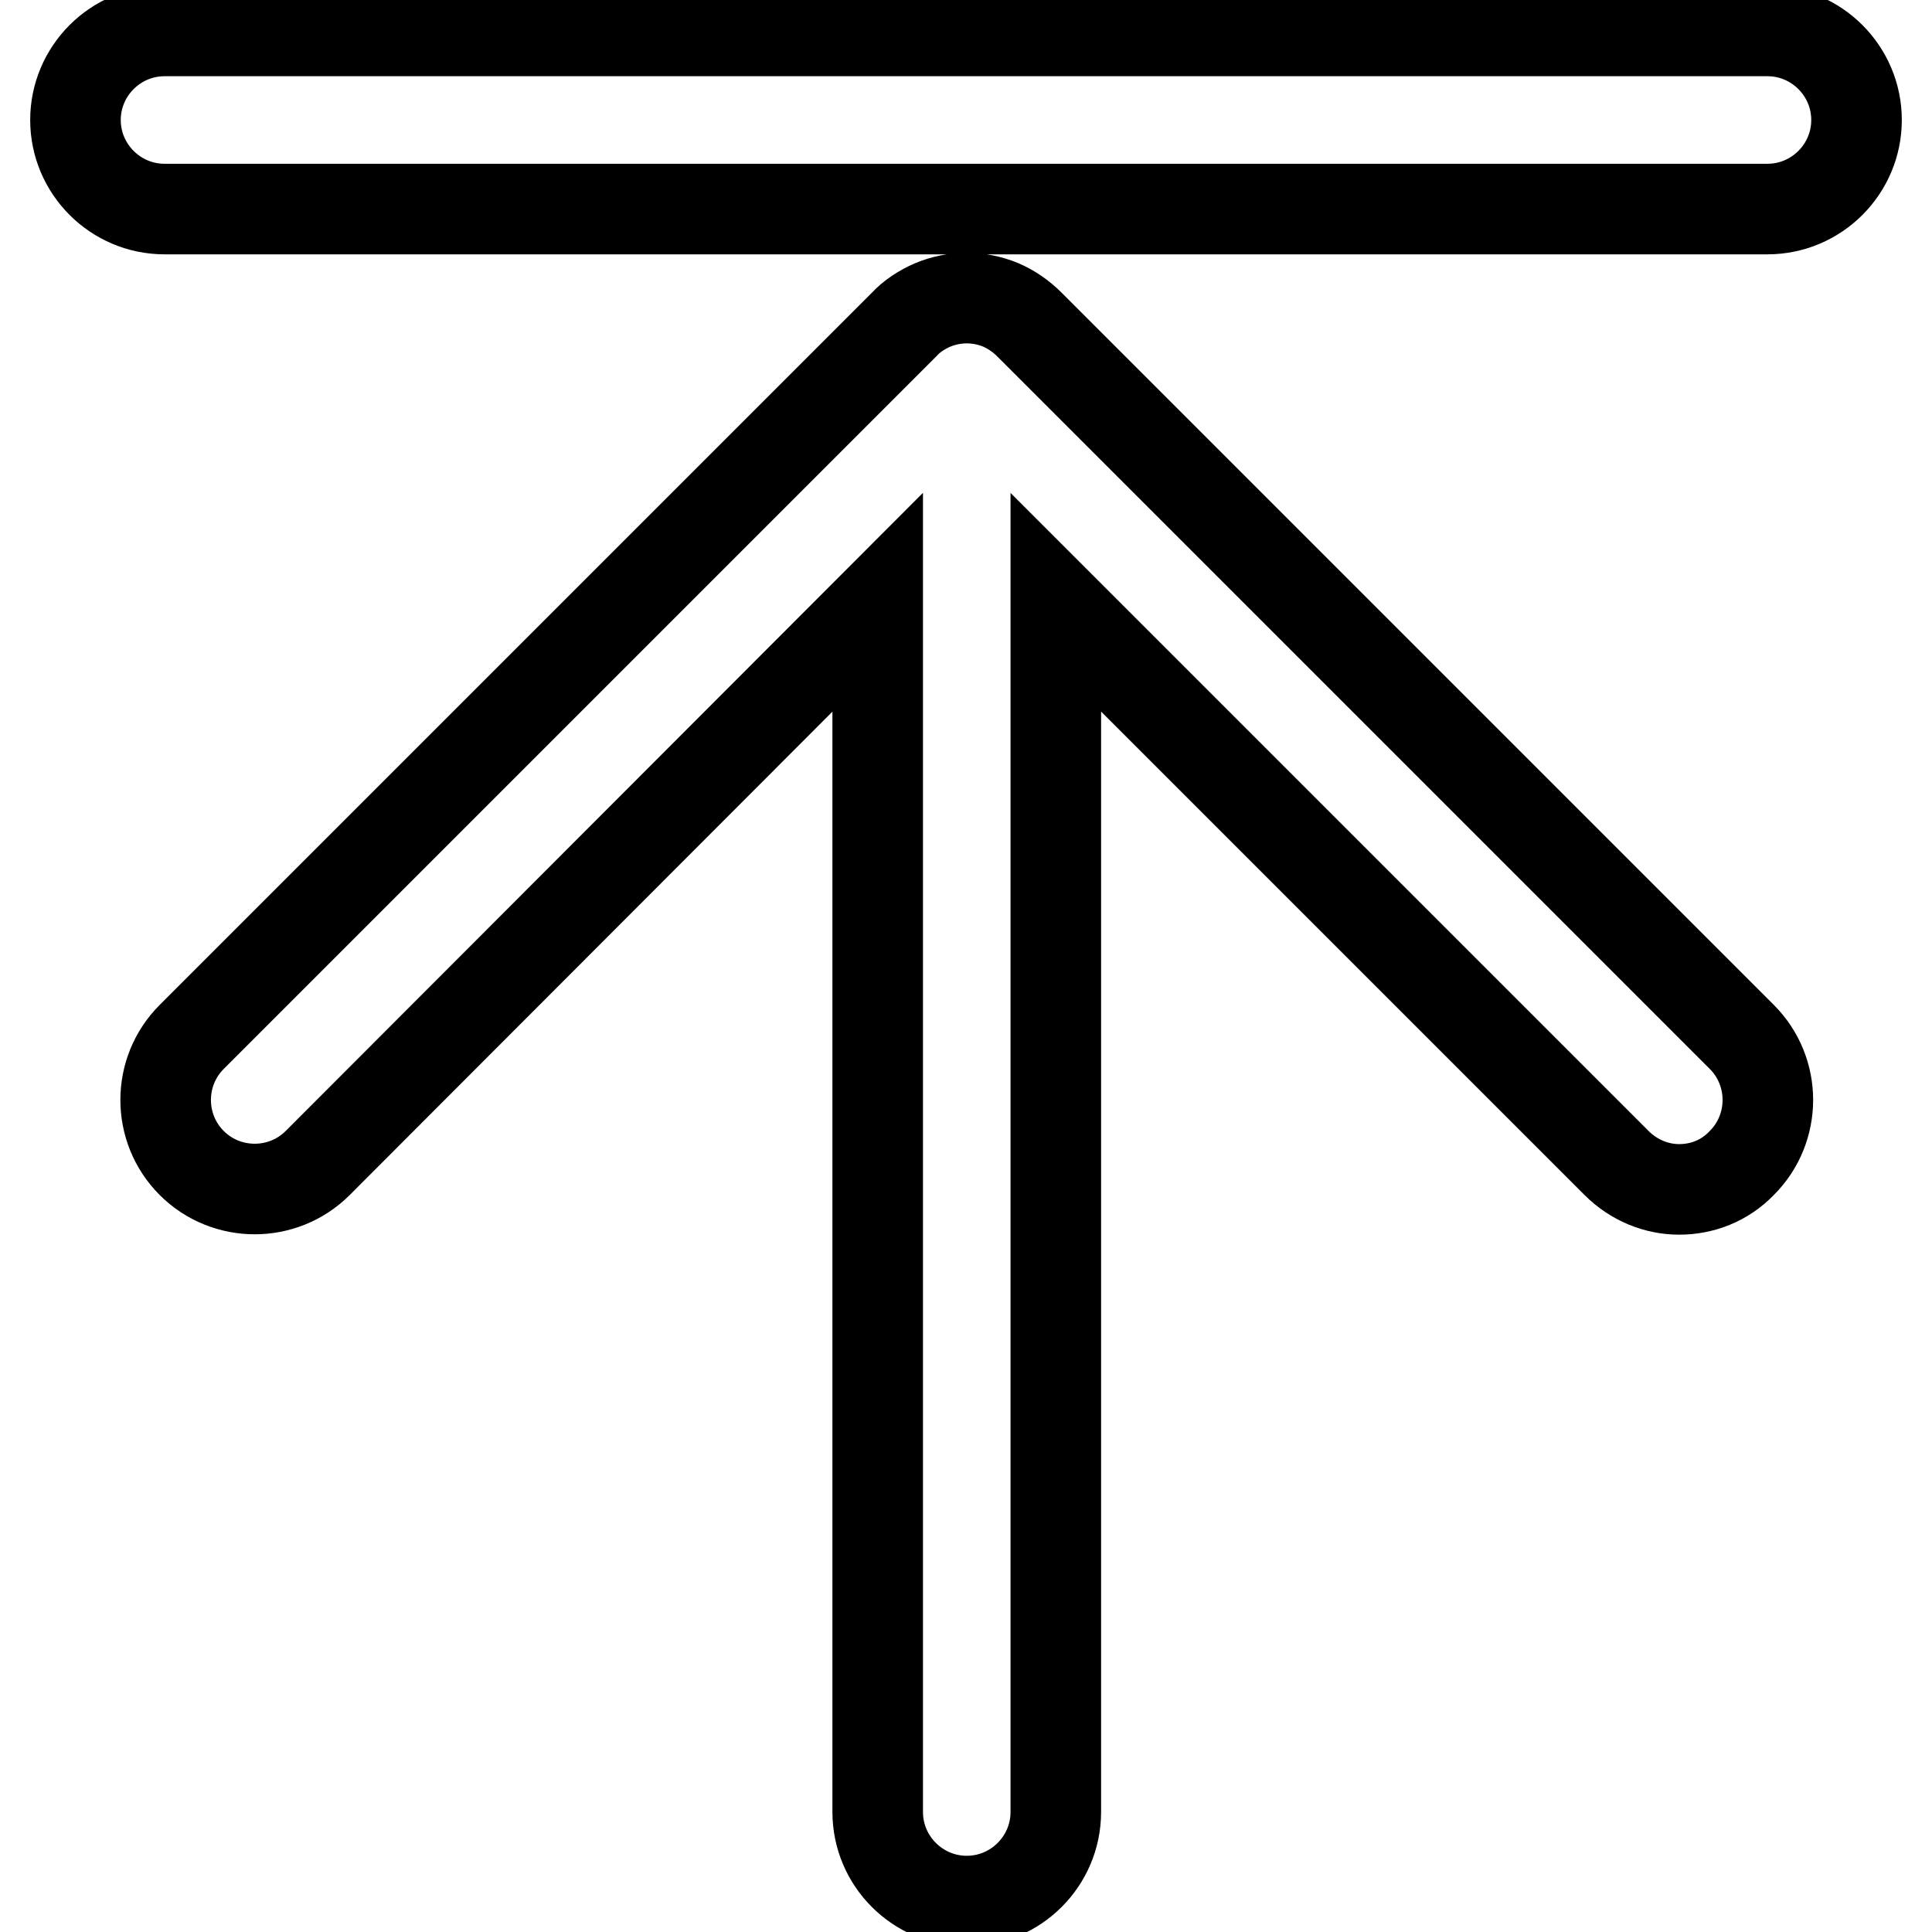 <?xml version="1.0" encoding="utf-8"?>
<!-- Svg Vector Icons : http://www.onlinewebfonts.com/icon -->
<!DOCTYPE svg PUBLIC "-//W3C//DTD SVG 1.1//EN" "http://www.w3.org/Graphics/SVG/1.1/DTD/svg11.dtd">
<svg version="1.1" xmlns="http://www.w3.org/2000/svg" xmlns:xlink="http://www.w3.org/1999/xlink" x="0px" y="0px" viewBox="0 0 256 256" enable-background="new 0 0 256 256" xml:space="preserve">
<g> <path stroke-width="12" fill-opacity="0" stroke="#000000"  d="M234.2,4.1H21.8C15.3,4.1,10,9.4,10,15.9c0,6.5,5.3,11.8,11.8,11.8h212.4c6.5,0,11.8-5.3,11.8-11.8 C246,9.4,240.7,4.1,234.2,4.1z M136.4,43c-1.1-1.1-2.4-2-3.8-2.6c-2.9-1.2-6.1-1.2-9,0c-1.4,0.6-2.8,1.5-3.8,2.6l-94.4,94.4 c-4.6,4.6-4.6,12.1,0,16.7s12.1,4.6,16.7,0l74.2-74.3v160.3c0,6.5,5.3,11.8,11.8,11.8s11.8-5.3,11.8-11.8V79.8l74.3,74.3 c2.3,2.3,5.3,3.5,8.3,3.5s6-1.1,8.3-3.5c4.6-4.6,4.6-12.1,0-16.7L136.4,43z"/></g>
</svg>